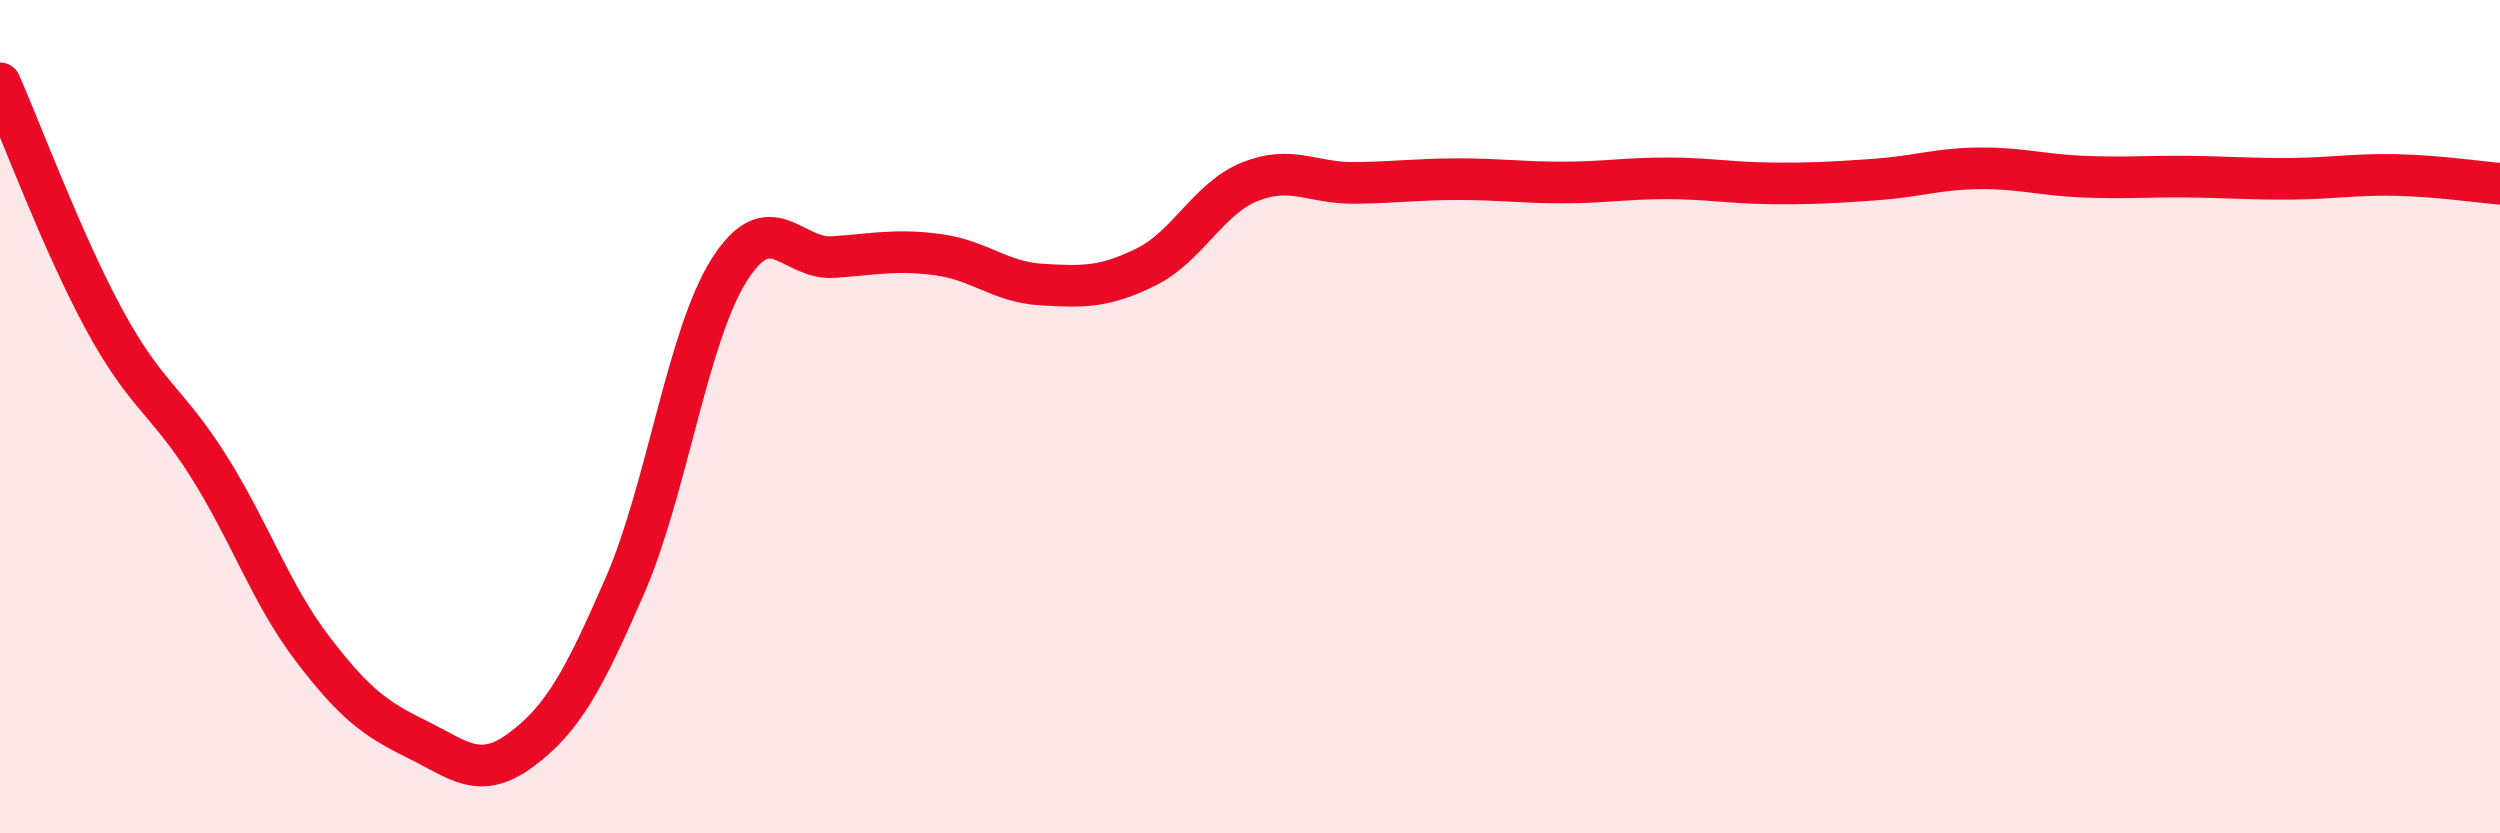 
    <svg width="60" height="20" viewBox="0 0 60 20" xmlns="http://www.w3.org/2000/svg">
      <path
        d="M 0,2 C 0.5,3.13 1.5,5.83 2.5,7.67 C 3.5,9.51 4,9.6 5,11.18 C 6,12.76 6.5,14.26 7.5,15.57 C 8.5,16.88 9,17.25 10,17.74 C 11,18.23 11.5,18.74 12.5,18 C 13.5,17.26 14,16.35 15,14.05 C 16,11.75 16.5,8.06 17.5,6.48 C 18.5,4.9 19,6.24 20,6.17 C 21,6.1 21.5,5.98 22.5,6.11 C 23.5,6.24 24,6.77 25,6.83 C 26,6.89 26.5,6.9 27.5,6.41 C 28.5,5.92 29,4.76 30,4.36 C 31,3.96 31.5,4.4 32.5,4.39 C 33.5,4.38 34,4.3 35,4.3 C 36,4.3 36.5,4.38 37.5,4.38 C 38.5,4.38 39,4.28 40,4.28 C 41,4.28 41.5,4.39 42.5,4.4 C 43.5,4.41 44,4.38 45,4.31 C 46,4.24 46.5,4.05 47.5,4.04 C 48.5,4.03 49,4.2 50,4.24 C 51,4.28 51.5,4.23 52.5,4.24 C 53.5,4.25 54,4.3 55,4.29 C 56,4.28 56.5,4.18 57.5,4.2 C 58.5,4.22 59.5,4.37 60,4.41L60 20L0 20Z"
        fill="#EB0A25"
        opacity="0.1"
        stroke-linecap="round"
        stroke-linejoin="round"
      />
      <path
        d="M 0,2 C 0.5,3.13 1.5,5.83 2.5,7.67 C 3.5,9.51 4,9.6 5,11.18 C 6,12.76 6.5,14.26 7.5,15.57 C 8.5,16.88 9,17.25 10,17.74 C 11,18.23 11.5,18.74 12.5,18 C 13.5,17.26 14,16.35 15,14.05 C 16,11.75 16.5,8.06 17.5,6.48 C 18.5,4.9 19,6.24 20,6.17 C 21,6.1 21.5,5.98 22.5,6.11 C 23.5,6.24 24,6.77 25,6.83 C 26,6.89 26.5,6.9 27.5,6.41 C 28.5,5.92 29,4.76 30,4.36 C 31,3.96 31.5,4.4 32.5,4.39 C 33.5,4.38 34,4.3 35,4.3 C 36,4.3 36.5,4.38 37.5,4.38 C 38.5,4.38 39,4.28 40,4.28 C 41,4.28 41.5,4.39 42.5,4.4 C 43.5,4.41 44,4.38 45,4.31 C 46,4.24 46.5,4.05 47.5,4.04 C 48.5,4.03 49,4.2 50,4.24 C 51,4.28 51.5,4.23 52.5,4.24 C 53.5,4.25 54,4.3 55,4.29 C 56,4.28 56.5,4.18 57.5,4.2 C 58.5,4.22 59.5,4.37 60,4.41"
        stroke="#EB0A25"
        stroke-width="1"
        fill="none"
        stroke-linecap="round"
        stroke-linejoin="round"
      />
    </svg>
  